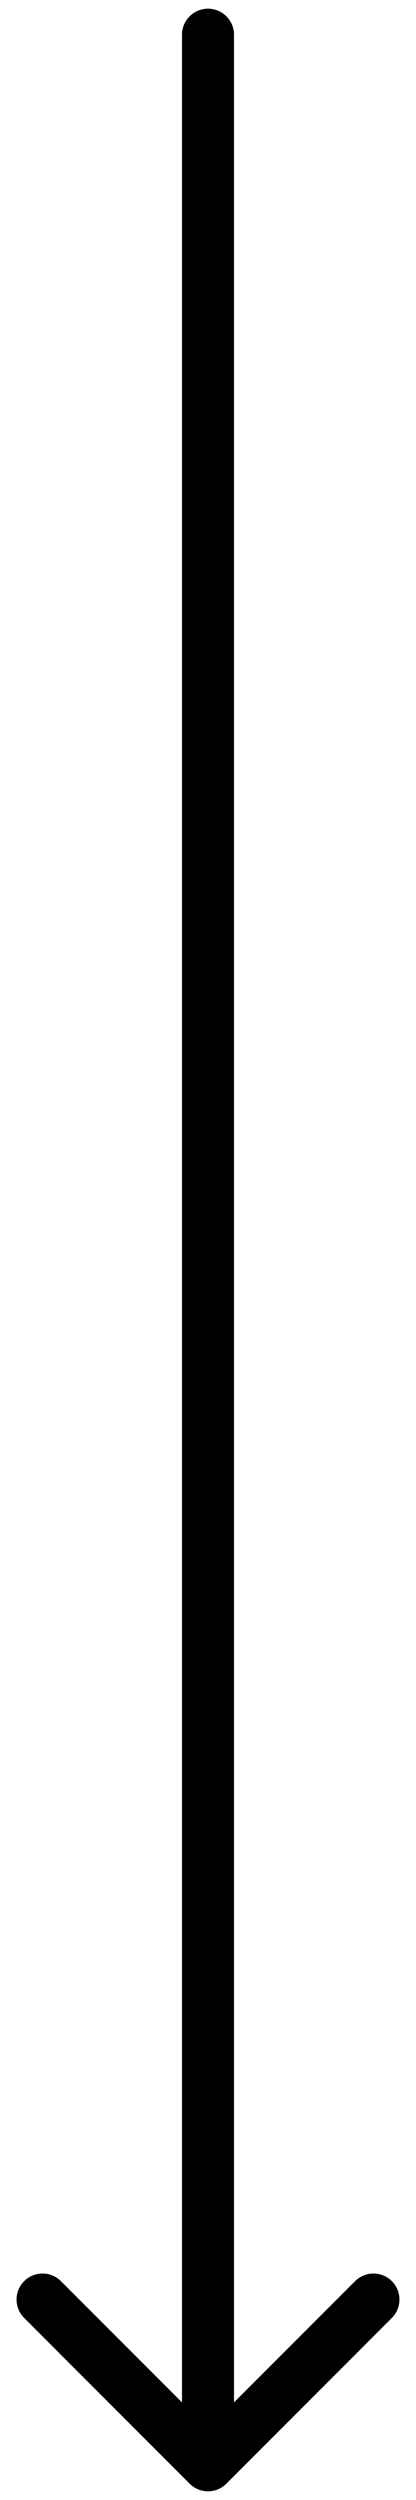 <?xml version="1.0" encoding="UTF-8"?> <svg xmlns="http://www.w3.org/2000/svg" width="12" height="72" viewBox="0 0 12 72" fill="none"> <path d="M6.75 1C6.75 0.586 6.414 0.25 6 0.25C5.586 0.25 5.25 0.586 5.25 1L6.75 1ZM5.47 71.53C5.763 71.823 6.237 71.823 6.53 71.53L11.303 66.757C11.596 66.465 11.596 65.99 11.303 65.697C11.01 65.404 10.536 65.404 10.243 65.697L6 69.939L1.757 65.697C1.464 65.404 0.99 65.404 0.697 65.697C0.404 65.99 0.404 66.465 0.697 66.757L5.47 71.53ZM5.25 1L5.25 71L6.75 71L6.75 1L5.25 1Z" fill="black"></path> </svg> 